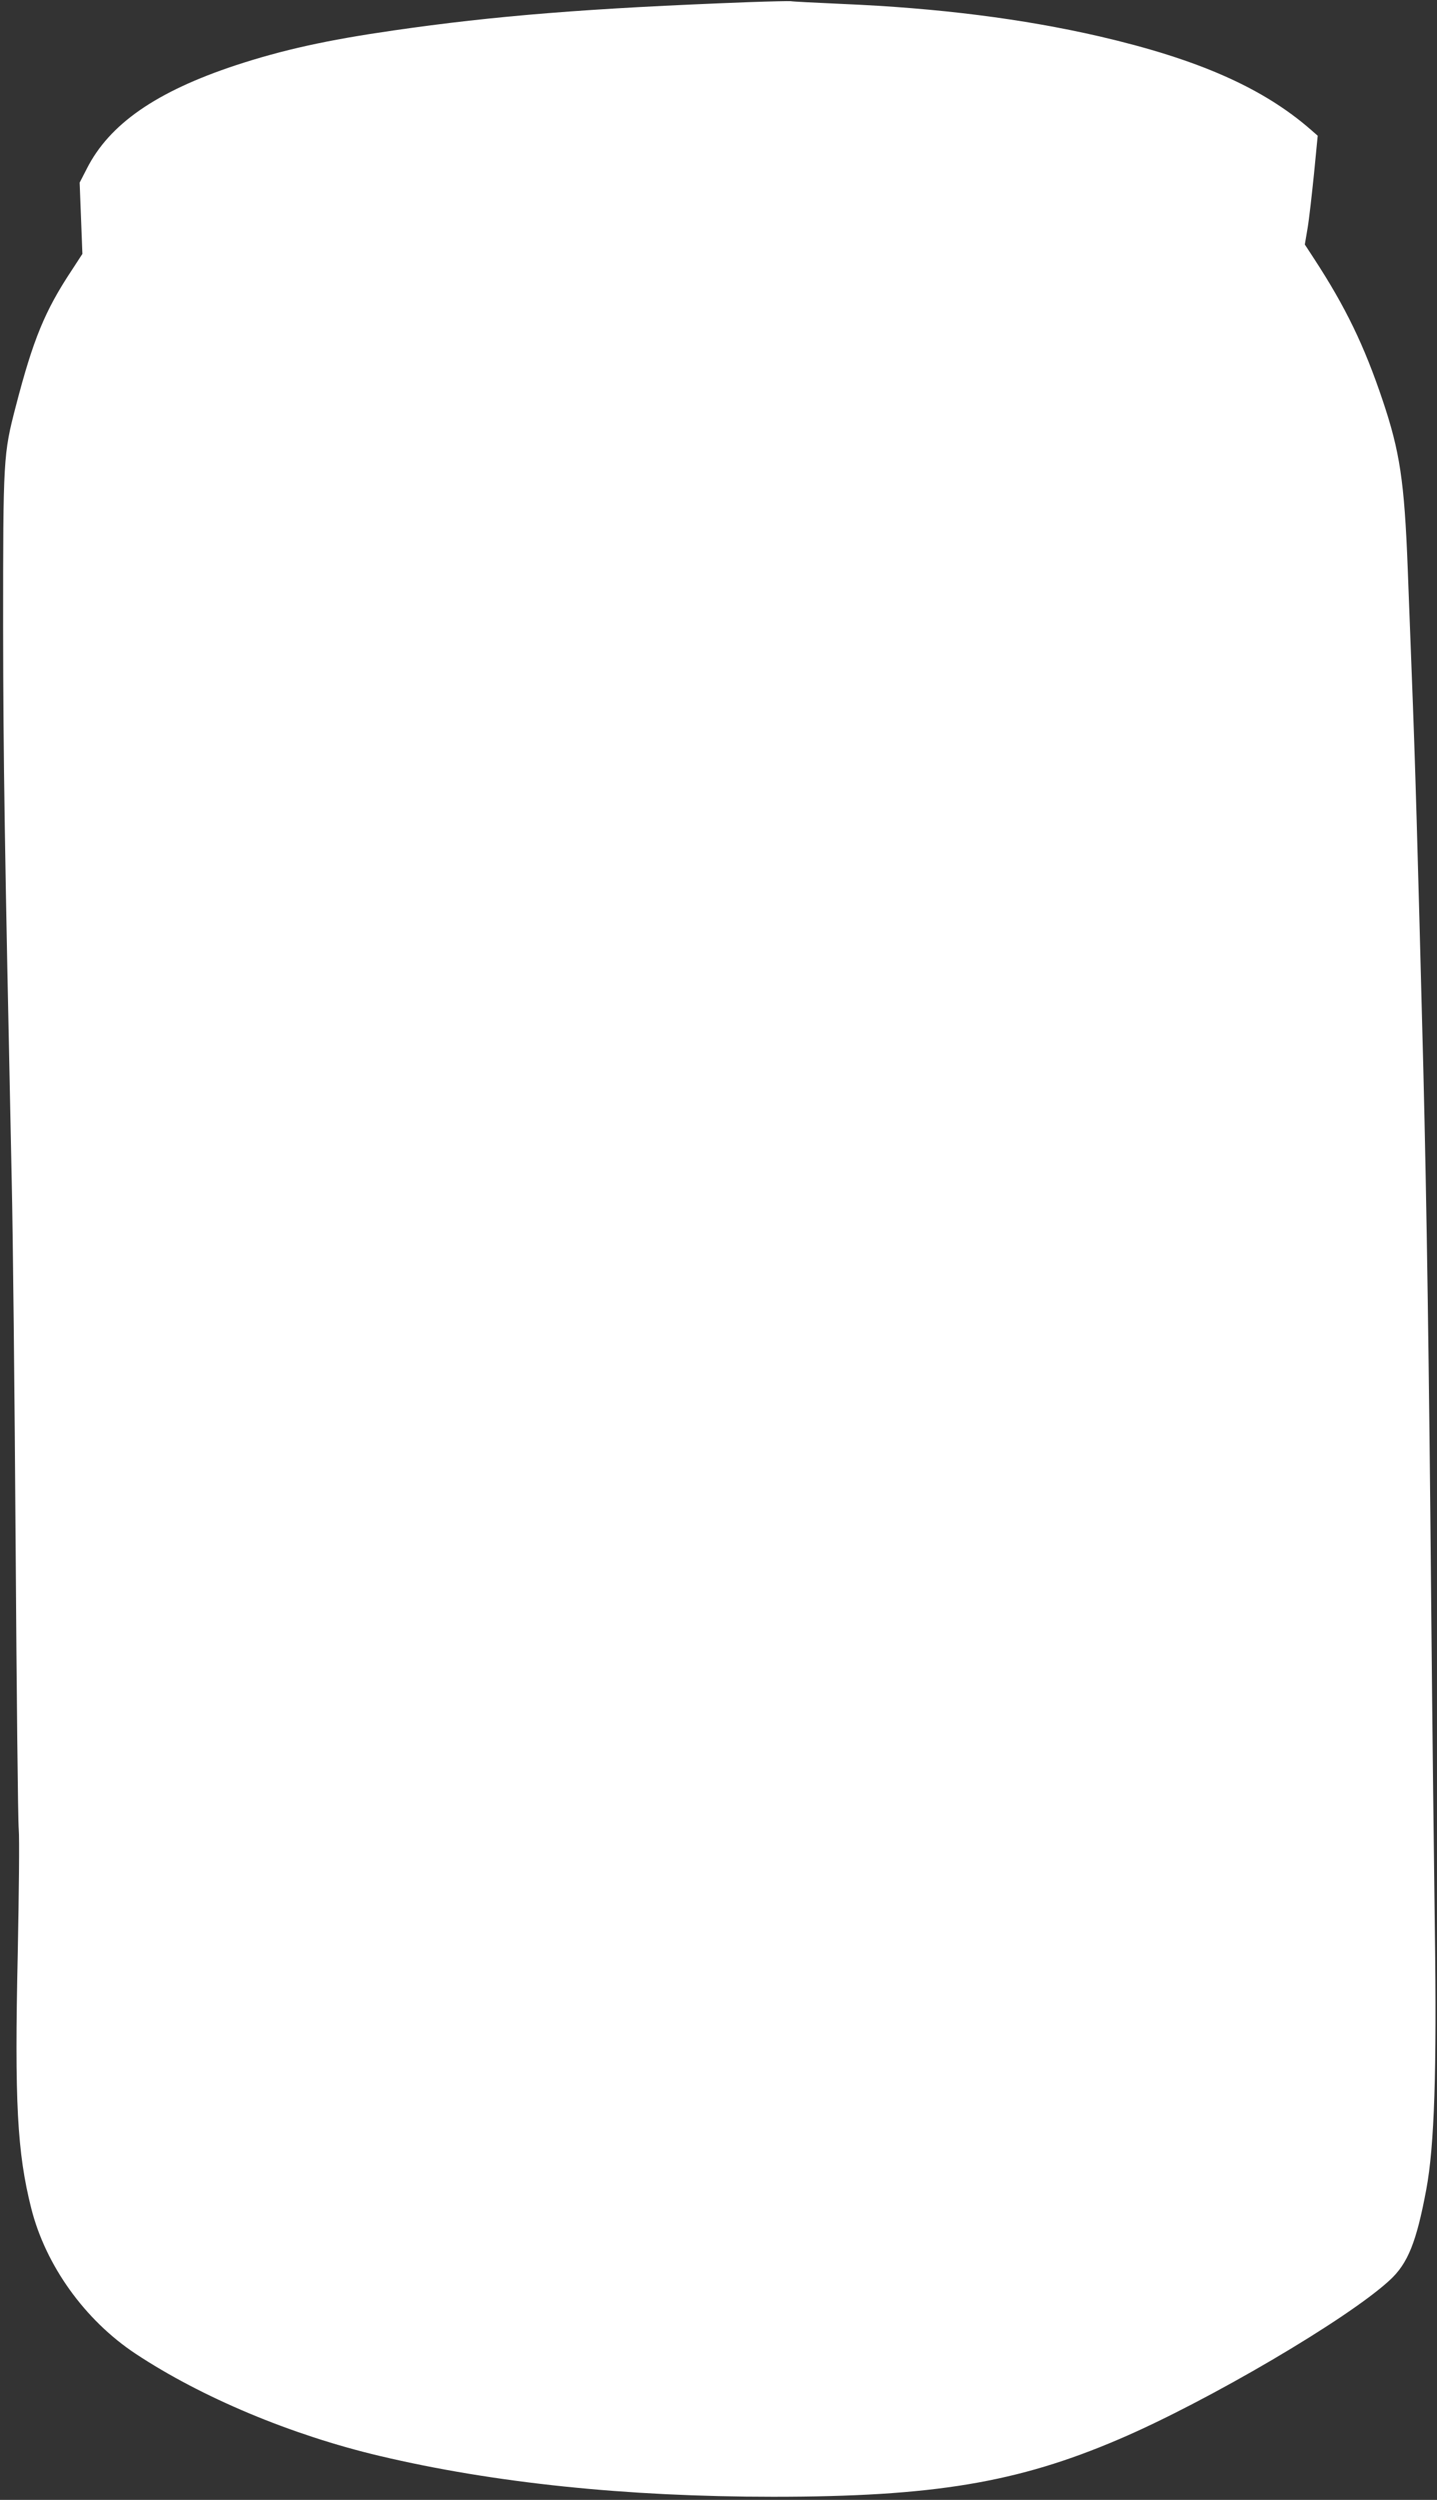 <?xml version="1.0" standalone="no"?>
<!DOCTYPE svg PUBLIC "-//W3C//DTD SVG 20010904//EN"
 "http://www.w3.org/TR/2001/REC-SVG-20010904/DTD/svg10.dtd">
<svg version="1.0" xmlns="http://www.w3.org/2000/svg"
 width="736pt" height="1280pt" viewBox="0 0 736 1280"
 preserveAspectRatio="xMidYMid meet">
<rect x="0" y="0" width="736" height="1280" fill="#333333" stroke="none"/>
<g transform="translate(0,1280) scale(0.1,-0.1)"
fill="#ffffff" stroke="none">
<path d="M3835 12789 c-821 -31 -1303 -70 -1820 -145 -340 -49 -566 -99 -807
-178 -408 -135 -648 -301 -764 -531 l-36 -70 7 -183 7 -182 -54 -83 c-138
-208 -198 -354 -287 -697 -64 -246 -65 -265 -65 -1130 1 -692 7 -1087 44
-2835 6 -258 15 -1093 20 -1855 5 -762 12 -1421 16 -1466 4 -44 1 -330 -5
-635 -17 -760 -3 -1020 69 -1306 74 -293 275 -573 535 -745 337 -223 797 -416
1250 -523 583 -138 1260 -209 2015 -209 819 0 1252 72 1772 295 452 193 1174
617 1387 815 92 85 136 195 186 463 42 223 54 612 44 1326 -4 286 -13 1051
-19 1700 -11 1224 -23 2024 -40 2710 -30 1164 -41 1557 -60 2040 -5 138 -14
374 -20 525 -17 445 -40 598 -129 862 -94 279 -189 476 -351 724 l-47 72 14
83 c8 46 22 172 33 279 l19 195 -32 28 c-246 216 -578 363 -1087 481 -392 90
-823 145 -1320 166 -135 6 -252 12 -260 14 -8 1 -105 -1 -215 -5z"/>
</g>
</svg>
